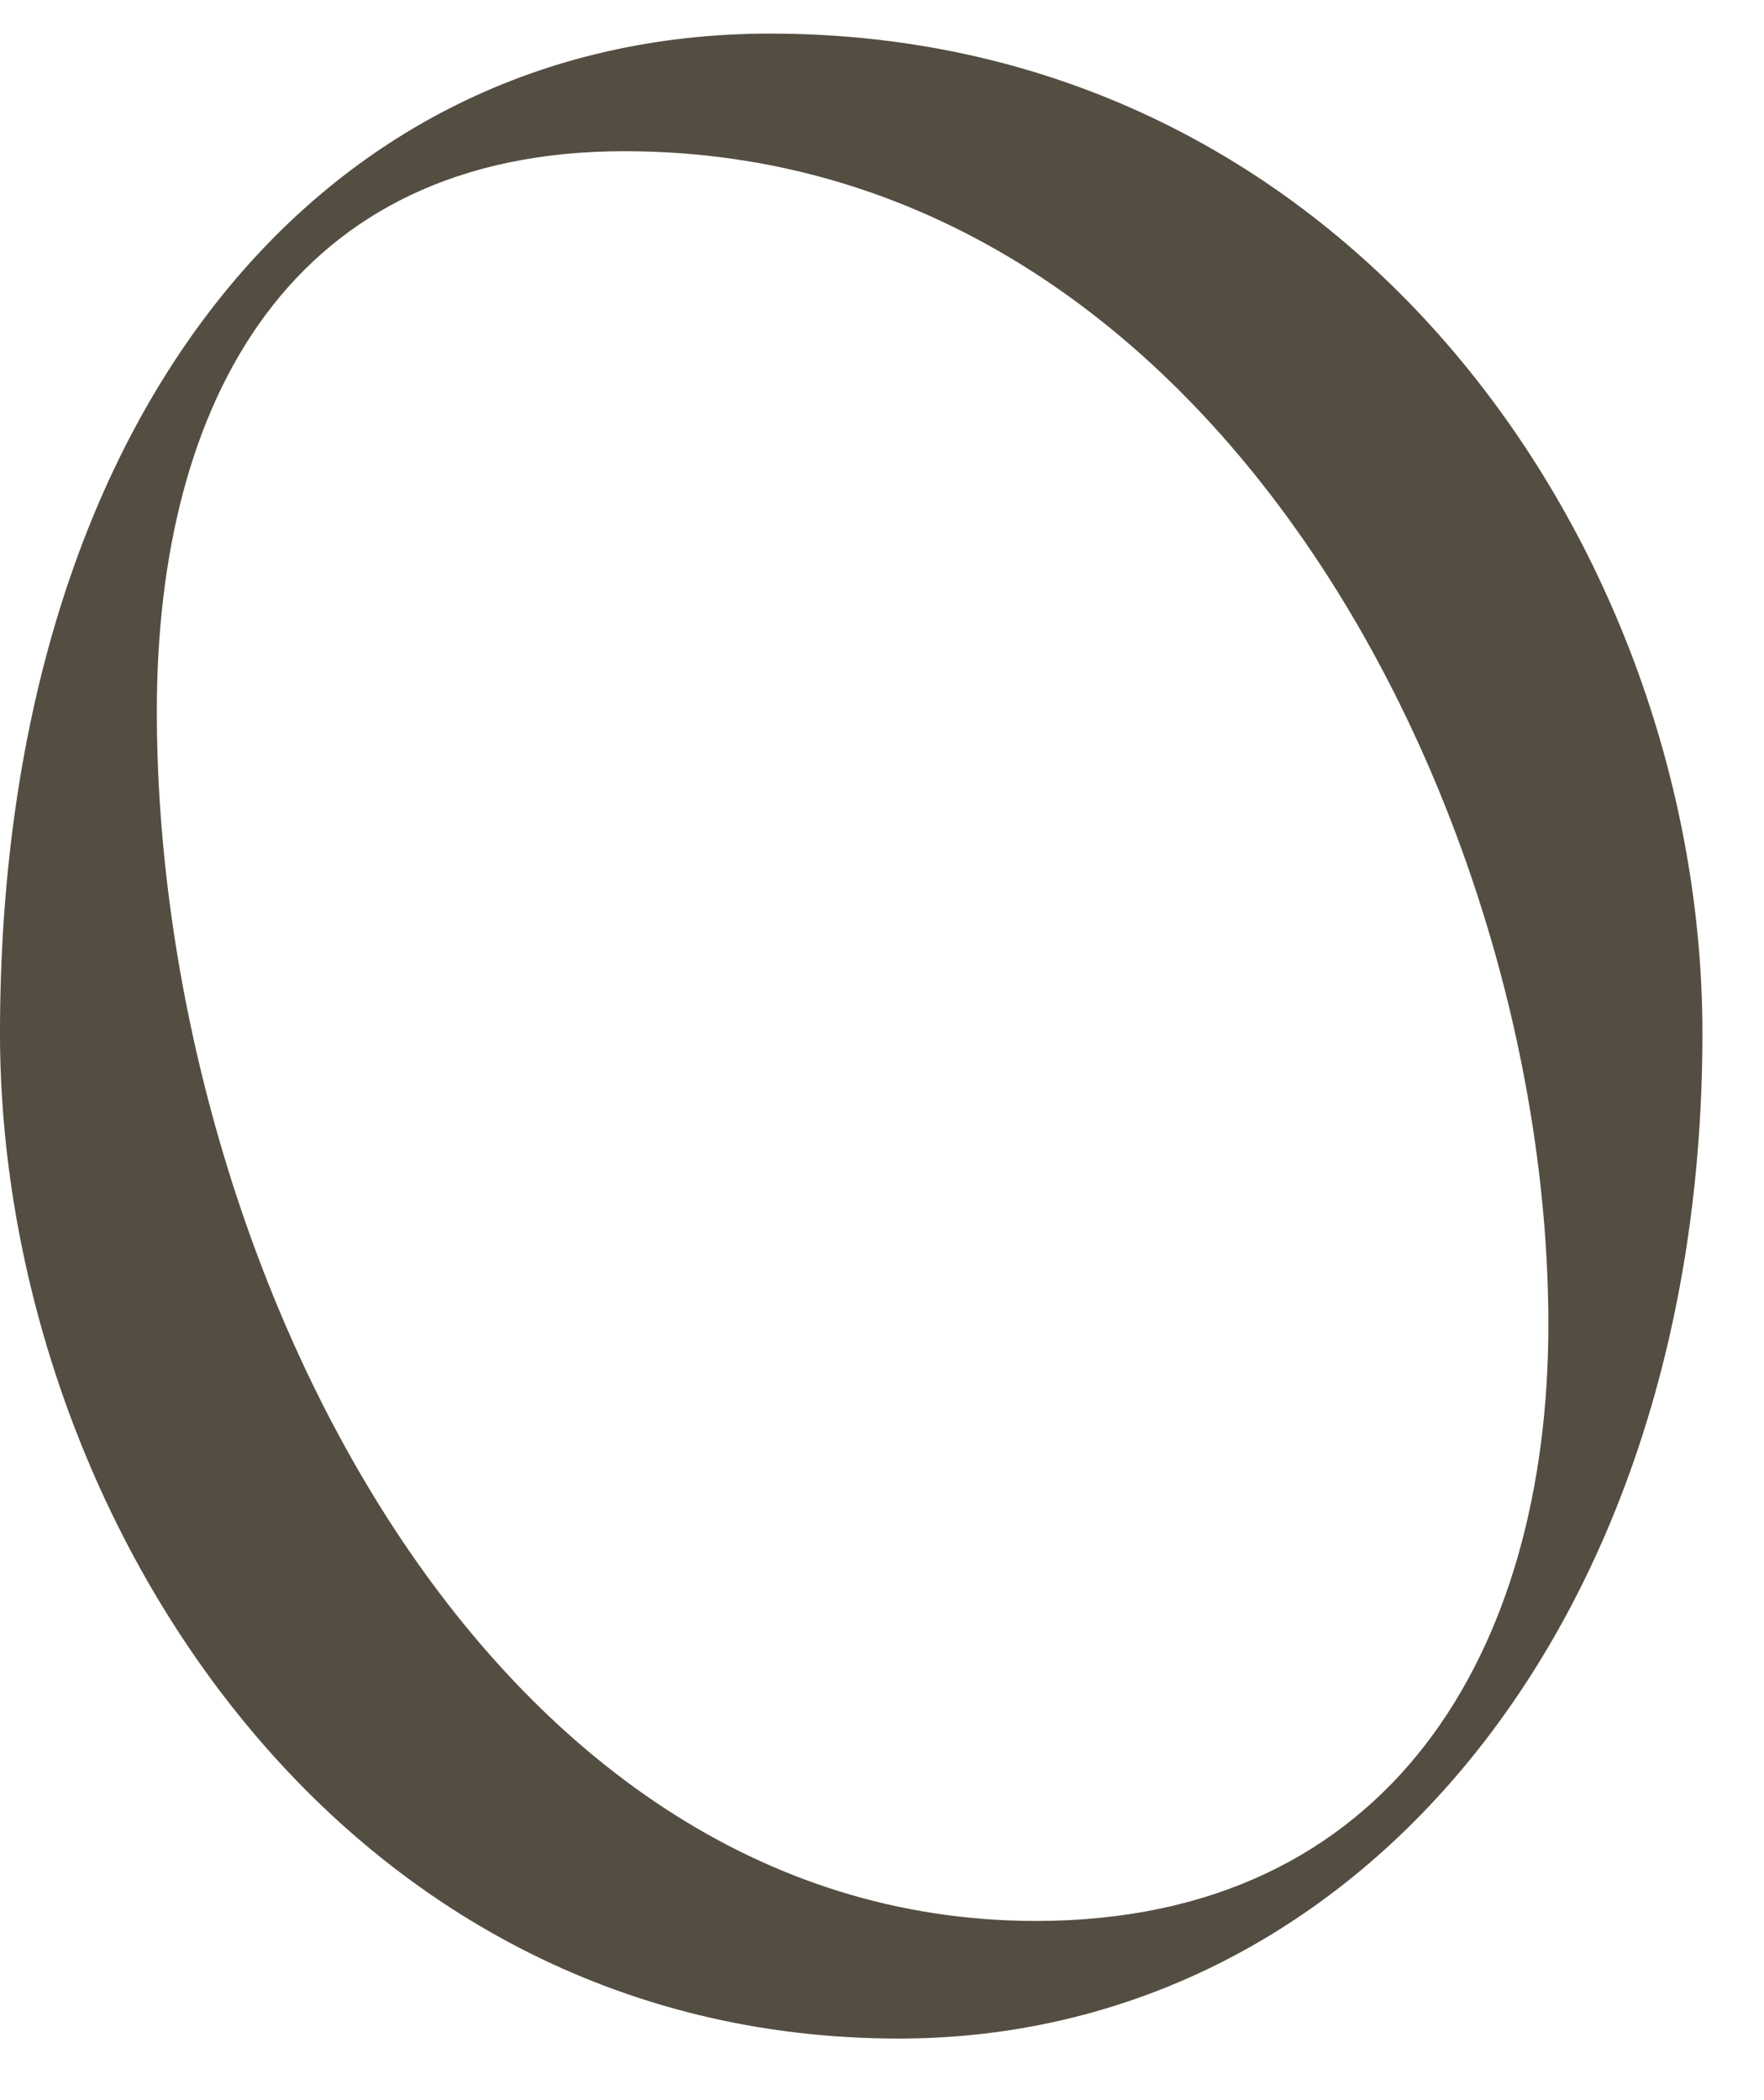 <?xml version="1.0" encoding="UTF-8"?> <svg xmlns="http://www.w3.org/2000/svg" width="21" height="25" viewBox="0 0 21 25" fill="none"><path d="M0 12.3C0 5.033 3.767 0.4 9.167 0.4C16.1 0.4 20.267 6.567 20.267 12.3C20.267 19.333 16.133 24.267 10.7 24.267C3.967 24.267 0 17.933 0 12.3ZM18.433 15.767C18.433 9.733 14.5 1.8 7.433 1.8C3.467 1.8 1.867 4.767 1.867 8.467C1.867 14.933 5.733 22.867 12.333 22.867C16.567 22.867 18.433 19.633 18.433 15.767Z" fill="#544D41"></path></svg> 